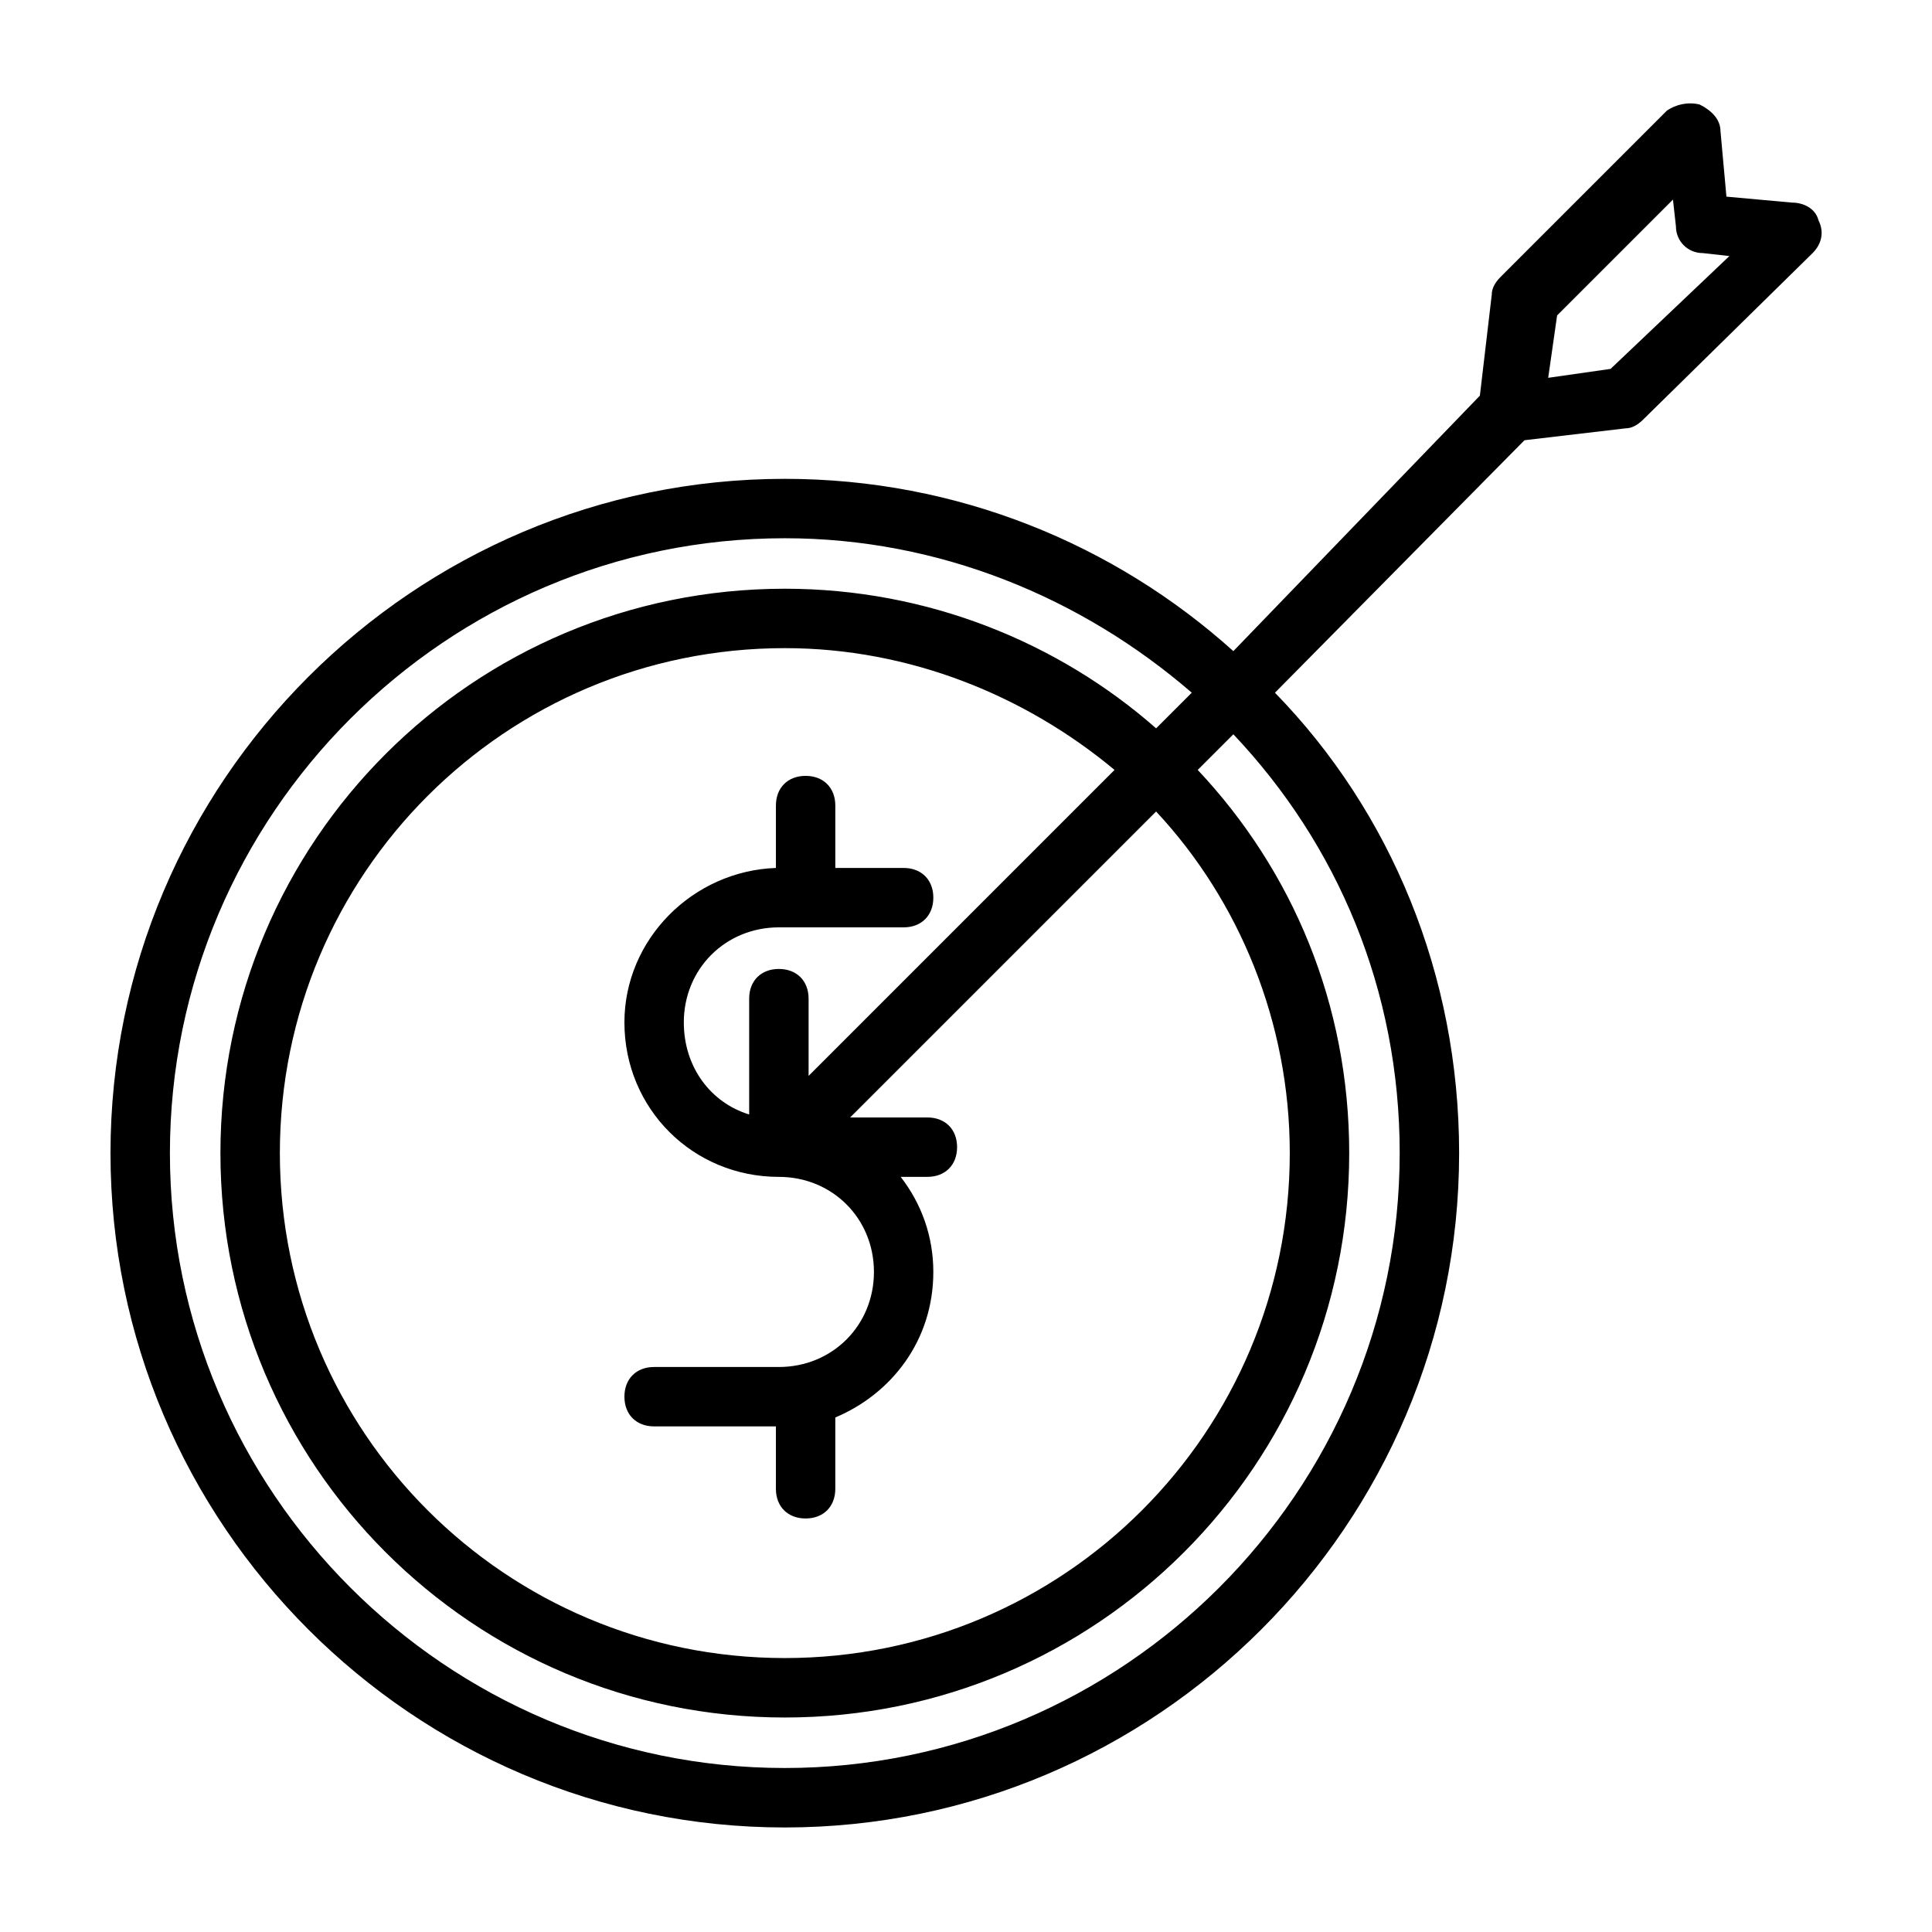 <?xml version="1.0" encoding="UTF-8"?>
<!-- Uploaded to: SVG Repo, www.svgrepo.com, Generator: SVG Repo Mixer Tools -->
<svg fill="#000000" width="800px" height="800px" version="1.1" viewBox="144 144 512 512" xmlns="http://www.w3.org/2000/svg">
 <path d="m625.93 202.41c-0.789-3.148-3.938-4.723-7.086-4.723l-17.32-1.574-1.574-17.32c0-3.148-2.363-5.512-5.512-7.086-3.148-0.789-6.297 0-8.66 1.574l-44.082 44.082c-1.574 1.574-2.363 3.148-2.363 4.723l-3.148 26.766-65.332 67.703c-31.488-28.34-73.211-45.656-118.87-45.656-98.398 0-178.7 80.293-178.7 178.7 0 98.398 80.293 178.7 178.7 178.7 98.398 0 178.7-80.293 178.7-178.7 0-47.23-18.105-90.527-48.805-122.02l66.125-66.914 26.766-3.148c1.574 0 3.148-0.789 4.723-2.363l44.867-44.082c2.359-2.363 3.148-5.512 1.574-8.66zm-111 247.18c0 89.742-73.211 162.95-162.95 162.95-89.742 0-162.95-73.211-162.95-162.95 0-89.742 73.211-162.95 162.95-162.95 40.934 0 78.719 15.742 107.85 40.934l-9.445 9.445c-25.977-22.828-60.613-37-98.398-37-82.656 0-149.57 66.914-149.57 149.57s66.914 149.57 149.57 149.57 149.57-66.914 149.57-149.57c0-39.359-14.957-74.785-40.148-101.55l9.445-9.445c27.551 29.125 44.082 67.699 44.082 111zm-164.52-48.809c-4.723 0-7.871 3.148-7.871 7.871v30.699c-10.234-3.148-17.32-12.594-17.32-24.402 0-14.168 11.02-25.191 25.191-25.191h33.062c4.723 0 7.871-3.148 7.871-7.871s-3.148-7.871-7.871-7.871h-18.105v-16.531c0-4.723-3.148-7.871-7.871-7.871-4.723 0-7.871 3.148-7.871 7.871v16.531c-22.043 0.789-40.148 18.895-40.148 40.934 0 22.828 18.105 40.934 40.934 40.934 14.168 0 25.191 11.02 25.191 25.191 0 14.168-11.02 25.191-25.191 25.191h-33.062c-4.723 0-7.871 3.148-7.871 7.871s3.148 7.871 7.871 7.871h32.273v16.531c0 4.723 3.148 7.871 7.871 7.871 4.723 0 7.871-3.148 7.871-7.871v-18.895c14.957-6.297 25.977-20.469 25.977-38.574 0-9.445-3.148-18.105-8.66-25.191h7.086c4.723 0 7.871-3.148 7.871-7.871 0-4.723-3.148-7.871-7.871-7.871h-20.469l81.082-81.082c22.043 23.617 35.426 55.891 35.426 90.527 0 73.996-59.828 133.82-133.82 133.82-73.996 0-133.82-59.828-133.82-133.82 0-73.996 59.828-133.82 133.82-133.82 33.062 0 63.762 12.594 87.379 32.273l-81.078 81.09v-20.469c0-4.723-3.148-7.871-7.871-7.871zm220.41-159.02-16.531 2.363 2.363-16.531 30.699-30.699 0.789 7.086c0 3.938 3.148 7.086 7.086 7.086l7.086 0.789z"/>
</svg>